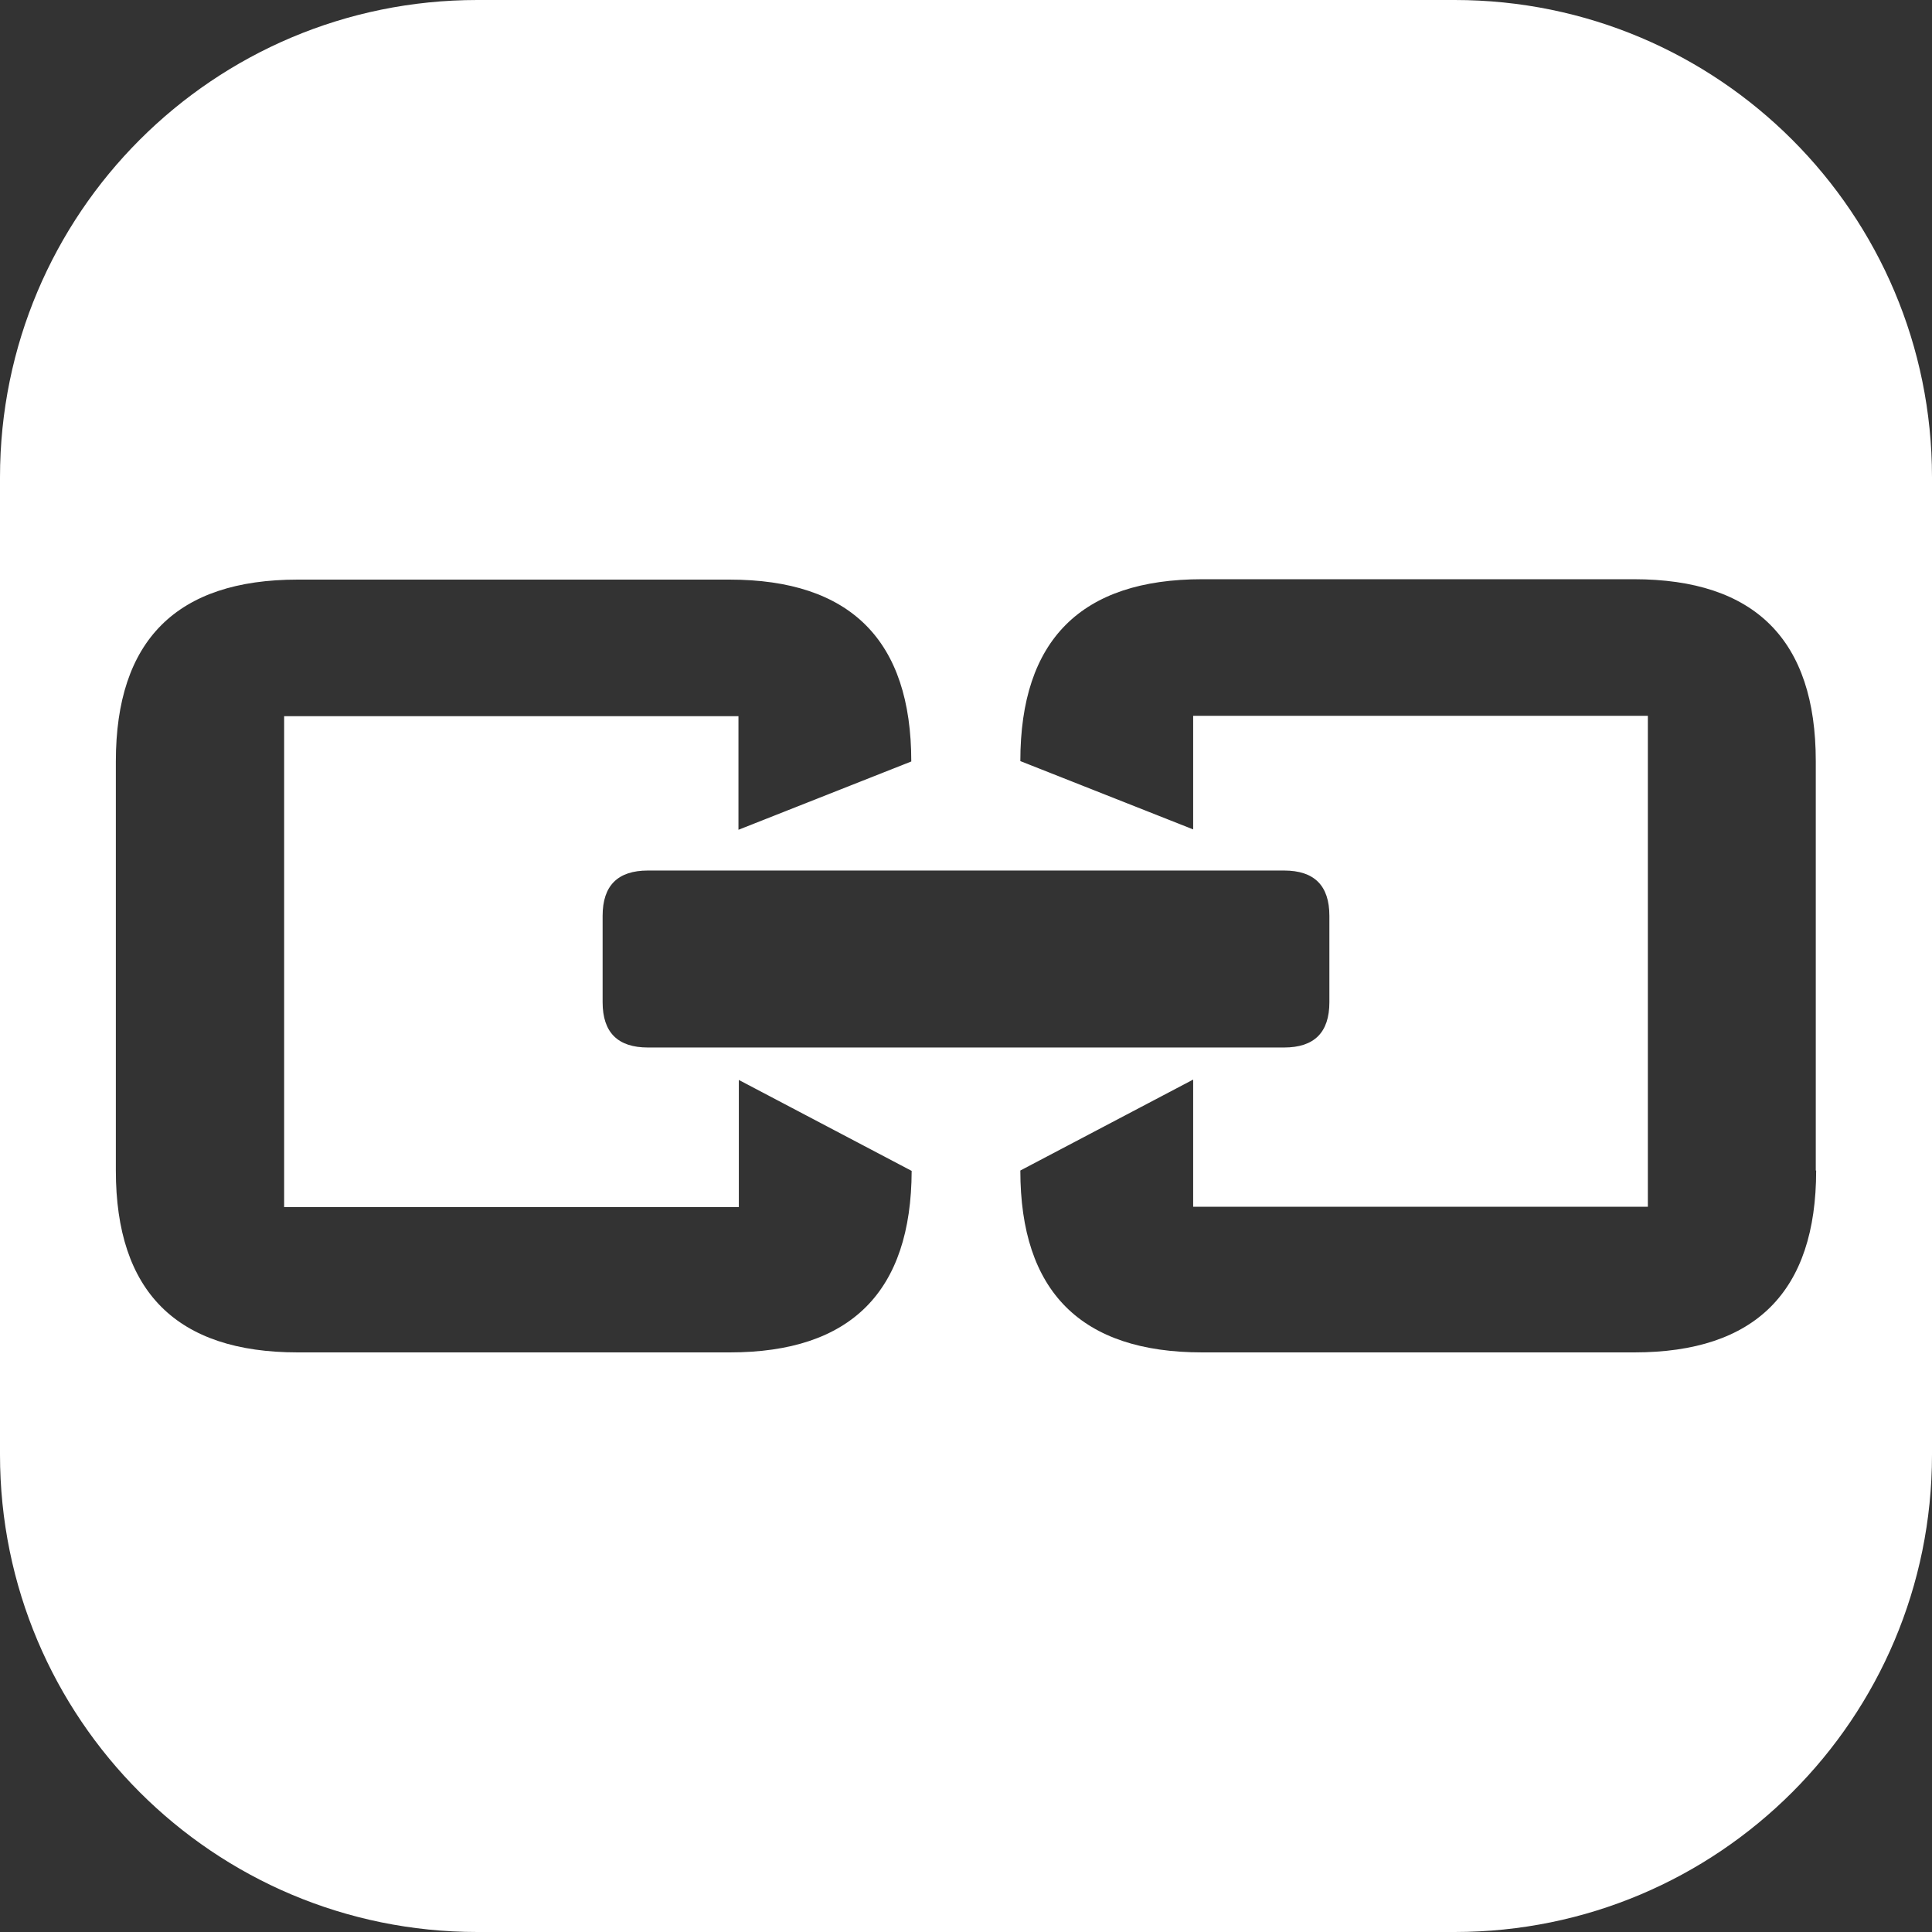 <?xml version="1.0" encoding="utf-8"?>
<!-- Generator: Adobe Illustrator 28.2.0, SVG Export Plug-In . SVG Version: 6.00 Build 0)  -->
<svg version="1.1" id="Layer_1" xmlns="http://www.w3.org/2000/svg" xmlns:xlink="http://www.w3.org/1999/xlink" x="0px" y="0px"
	 viewBox="0 0 512 512" style="enable-background:new 0 0 512 512;" xml:space="preserve">
<rect x="0" y="0" width="512" height="512" fill="#333333" stroke="none"/>
<style type="text/css">
	.st0{fill:#FFFFFF;}
</style>
<path class="st0" d="M385.5,0h-259C56.6,0,0,56.6,0,126.5v259C0,455.4,56.6,512,126.5,512h259c69.9,0,126.5-56.6,126.5-126.5v-259
	C512,56.6,455.4,0,385.5,0z M193.4,358.4H78.9c-32.1,0-48.2-16.1-48.2-48.2V201.8c0-32.1,16.1-48.2,48.2-48.2h114.4
	c32.1,0,48.2,16.1,48.2,48.2l-45.8,18.1v-30.1H75.3v130.1h120.5v-33.7l45.8,24.1C241.5,342.3,225.5,358.4,193.4,358.4z M340.3,230.7
	c8,0,12,4,12,12v22.9c0,8-4,12-12,12H171.7c-8,0-12-4-12-12v-22.9c0-8,4-12,12-12H340.3z M481.3,310.2c0,32.1-16.1,48.2-48.2,48.2
	H318.6c-32.1,0-48.2-16.1-48.2-48.2l45.8-24.1v33.7h120.5V189.7H316.2v30.1l-45.8-18.1c0-32.1,16.1-48.2,48.2-48.2h114.4
	c32.1,0,48.2,16.1,48.2,48.2V310.2z"/>
</svg>
